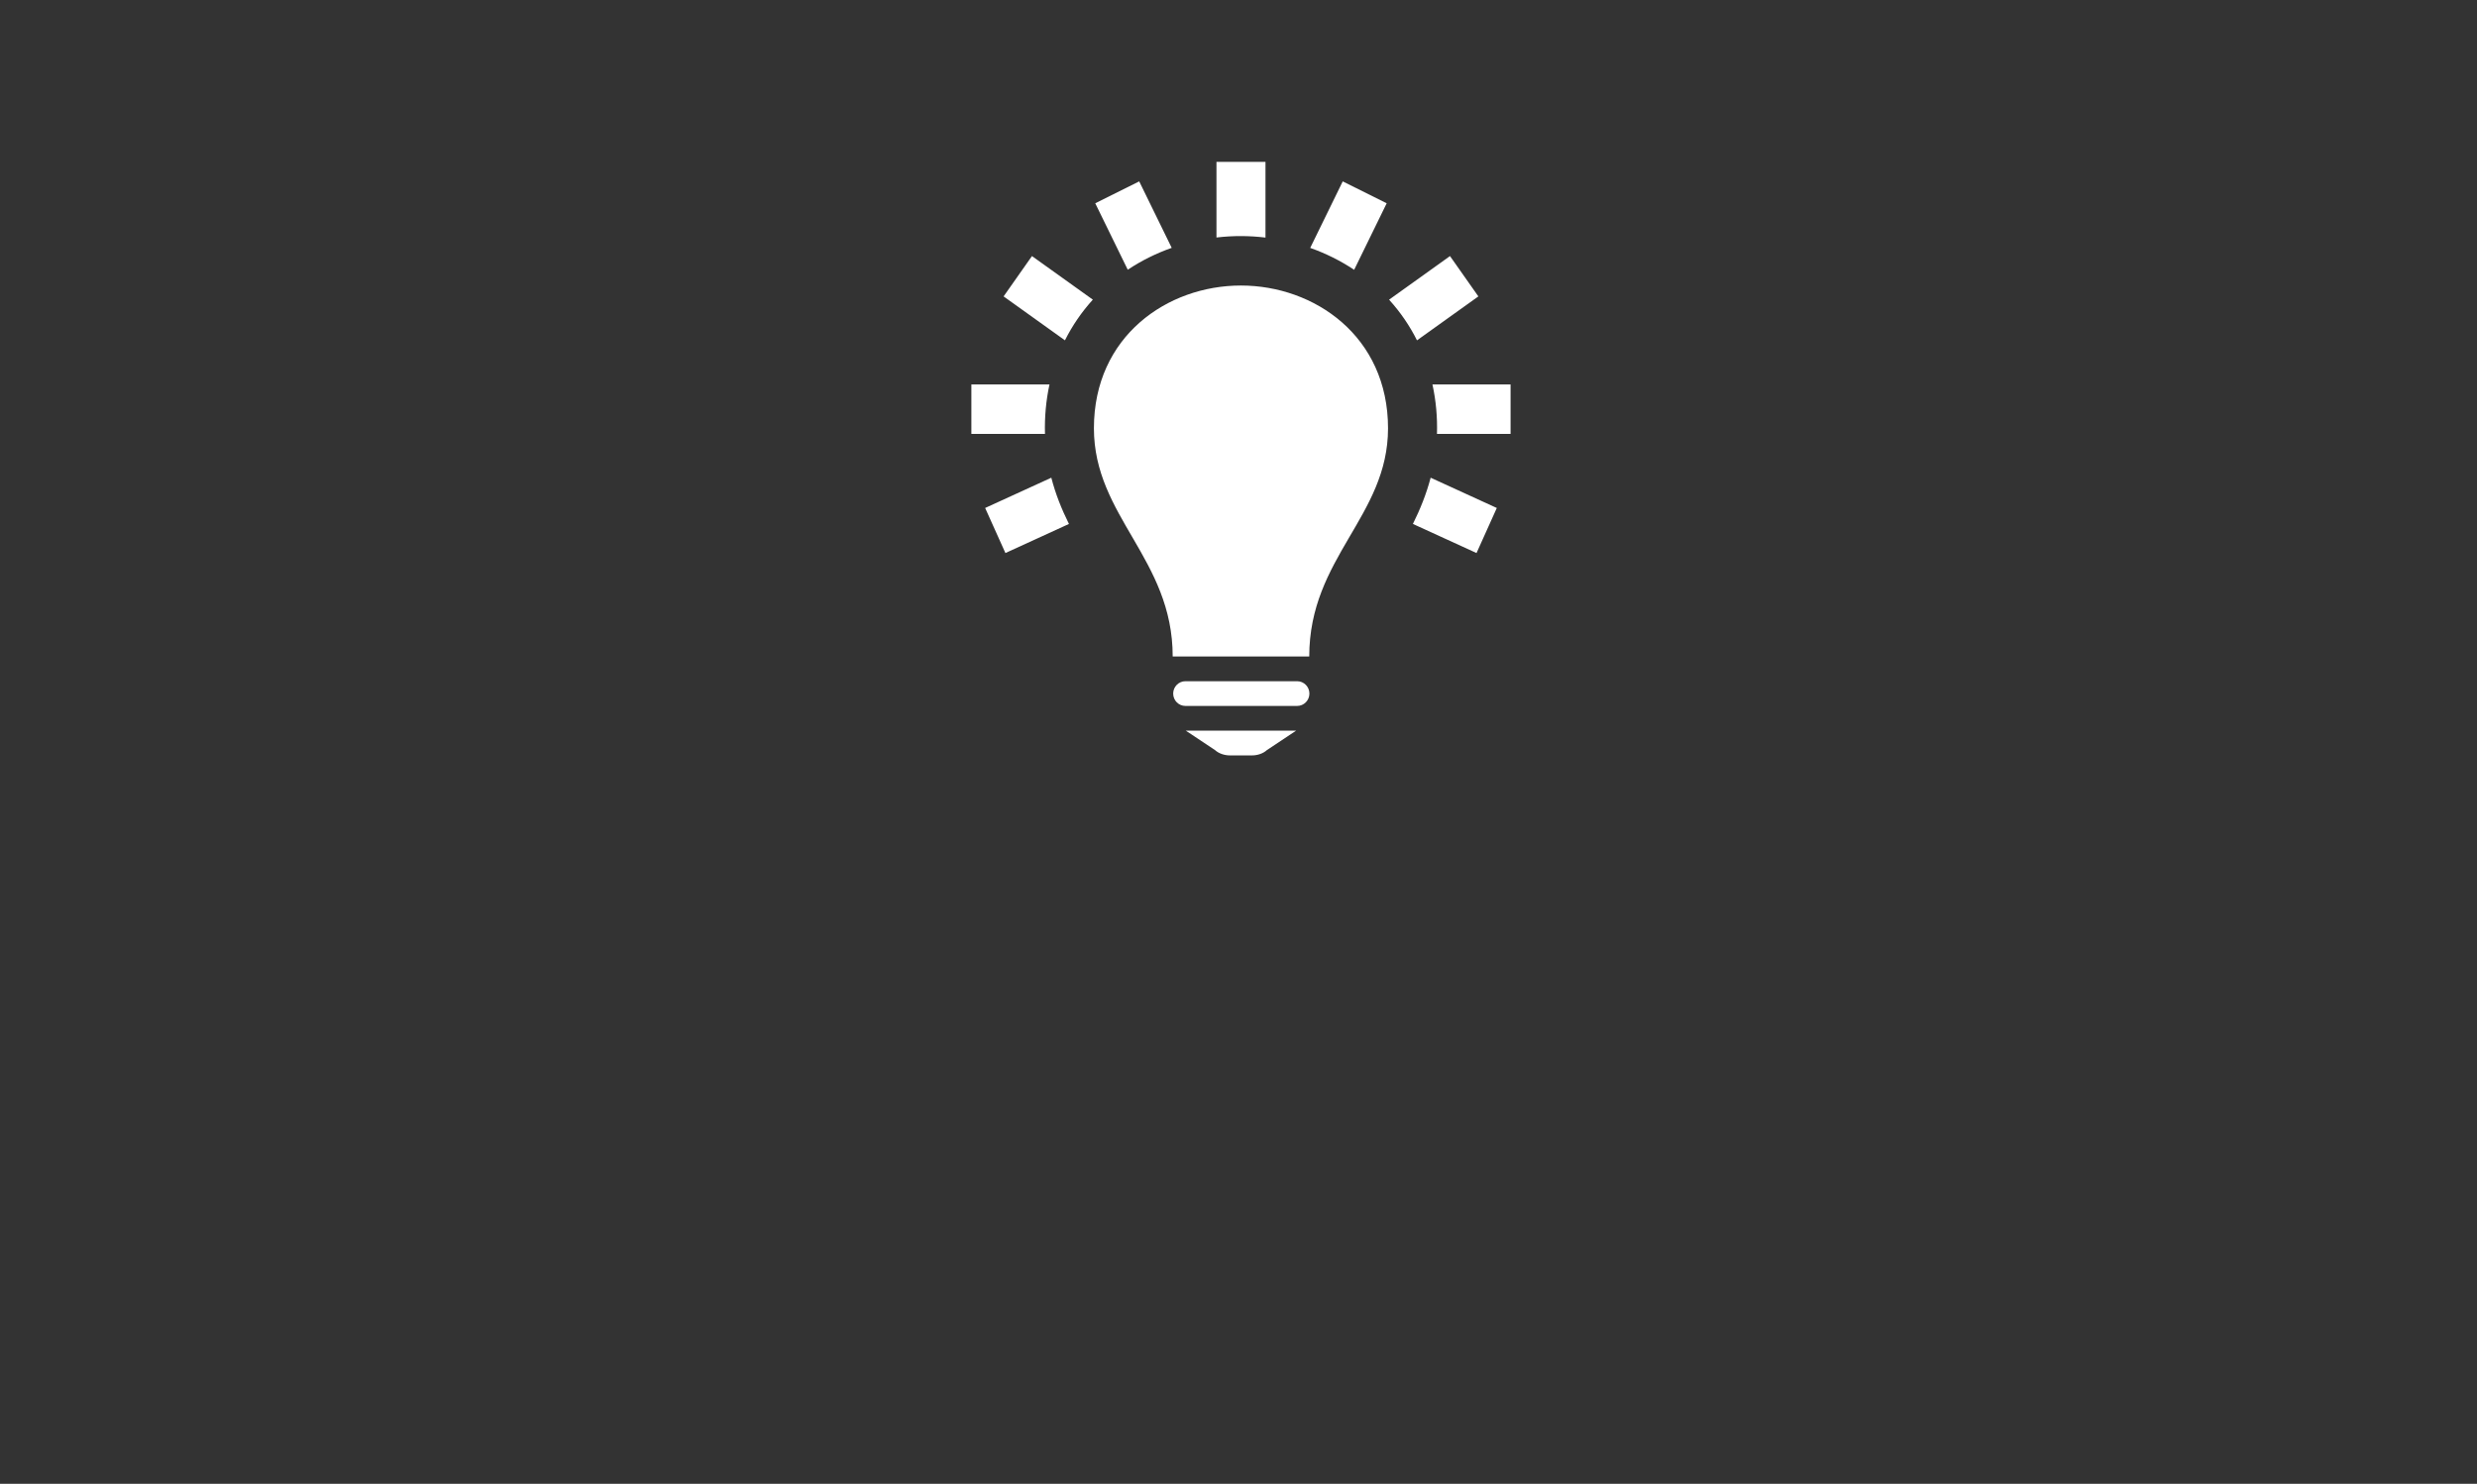 <?xml version="1.0" encoding="UTF-8"?>
<svg width="459px" height="275px" viewBox="0 0 459 275" version="1.1" xmlns="http://www.w3.org/2000/svg" xmlns:xlink="http://www.w3.org/1999/xlink">
    <rect x="0" y="0" width="459" height="275" fill="#333333" stroke="none"/>
    <title>Text Copy 5</title>
    <g id="Jobkacheln" stroke="none" stroke-width="1" fill="none" fill-rule="evenodd">
        <g id="ue-styleguide-04-jobs-page-mockup-01" transform="translate(-1191, -824)" fill="#FFFFFF">
            <g id="Boxen4-Copy" transform="translate(271, 488)">
                <g id="Text-Copy-5" transform="translate(920, 336)">
                    <g id="iconmonstr-idea-1" transform="translate(180, 30)">
                        <path d="M60.177,105.417 L54.782,109.001 C54.082,109.638 53.056,110 51.988,110 L47.928,110 C46.861,110 45.834,109.638 45.131,109.001 L39.74,105.417 L60.177,105.417 Z M60.368,96.25 C61.621,96.25 62.639,97.277 62.639,98.542 C62.639,99.811 61.621,100.833 60.368,100.833 L39.667,100.833 C38.413,100.833 37.396,99.811 37.396,98.542 C37.396,97.277 38.413,96.25 39.667,96.25 L60.368,96.25 Z M62.611,91.667 L37.305,91.667 C37.305,73.567 22.708,65.73 22.708,49.372 C22.708,32.308 36.324,22.917 49.945,22.917 C63.574,22.917 77.208,32.322 77.208,49.372 C77.208,65.73 62.611,73.315 62.611,91.667 M85.106,58.534 L97.364,64.144 L93.608,72.495 L81.818,67.1 C83.185,64.35 84.316,61.531 85.106,58.534 M14.815,58.534 C15.601,61.577 16.7,64.313 18.08,67.105 L6.308,72.495 L2.552,64.144 L14.815,58.534 Z M85.438,41.25 L99.917,41.25 L99.917,50.417 L86.278,50.417 C86.373,47.346 86.096,44.252 85.438,41.25 M14.474,41.25 C13.825,44.248 13.552,47.328 13.639,50.394 L13.639,50.417 L0,50.417 L0,41.25 L14.474,41.25 L14.474,41.25 Z M77.404,25.538 L88.69,17.458 L93.949,24.933 L82.572,33.078 C81.246,30.41 79.529,27.89 77.404,25.538 M22.509,25.534 C20.419,27.839 18.707,30.346 17.34,33.073 L5.972,24.933 L11.227,17.458 L22.509,25.534 Z M62.789,15.945 L68.815,3.616 L76.959,7.673 L70.932,20.002 C68.402,18.32 65.659,16.958 62.789,15.945 M37.124,15.936 C34.258,16.945 31.51,18.301 28.976,19.988 L22.954,7.673 L31.101,3.616 L37.124,15.936 L37.124,15.936 Z M54.5,14.03 C51.466,13.672 48.555,13.654 45.417,14.016 L45.417,0 L54.5,0 L54.5,14.03 Z" id="Shape"></path>
                    </g>
                </g>
            </g>
        </g>
    </g>
</svg>